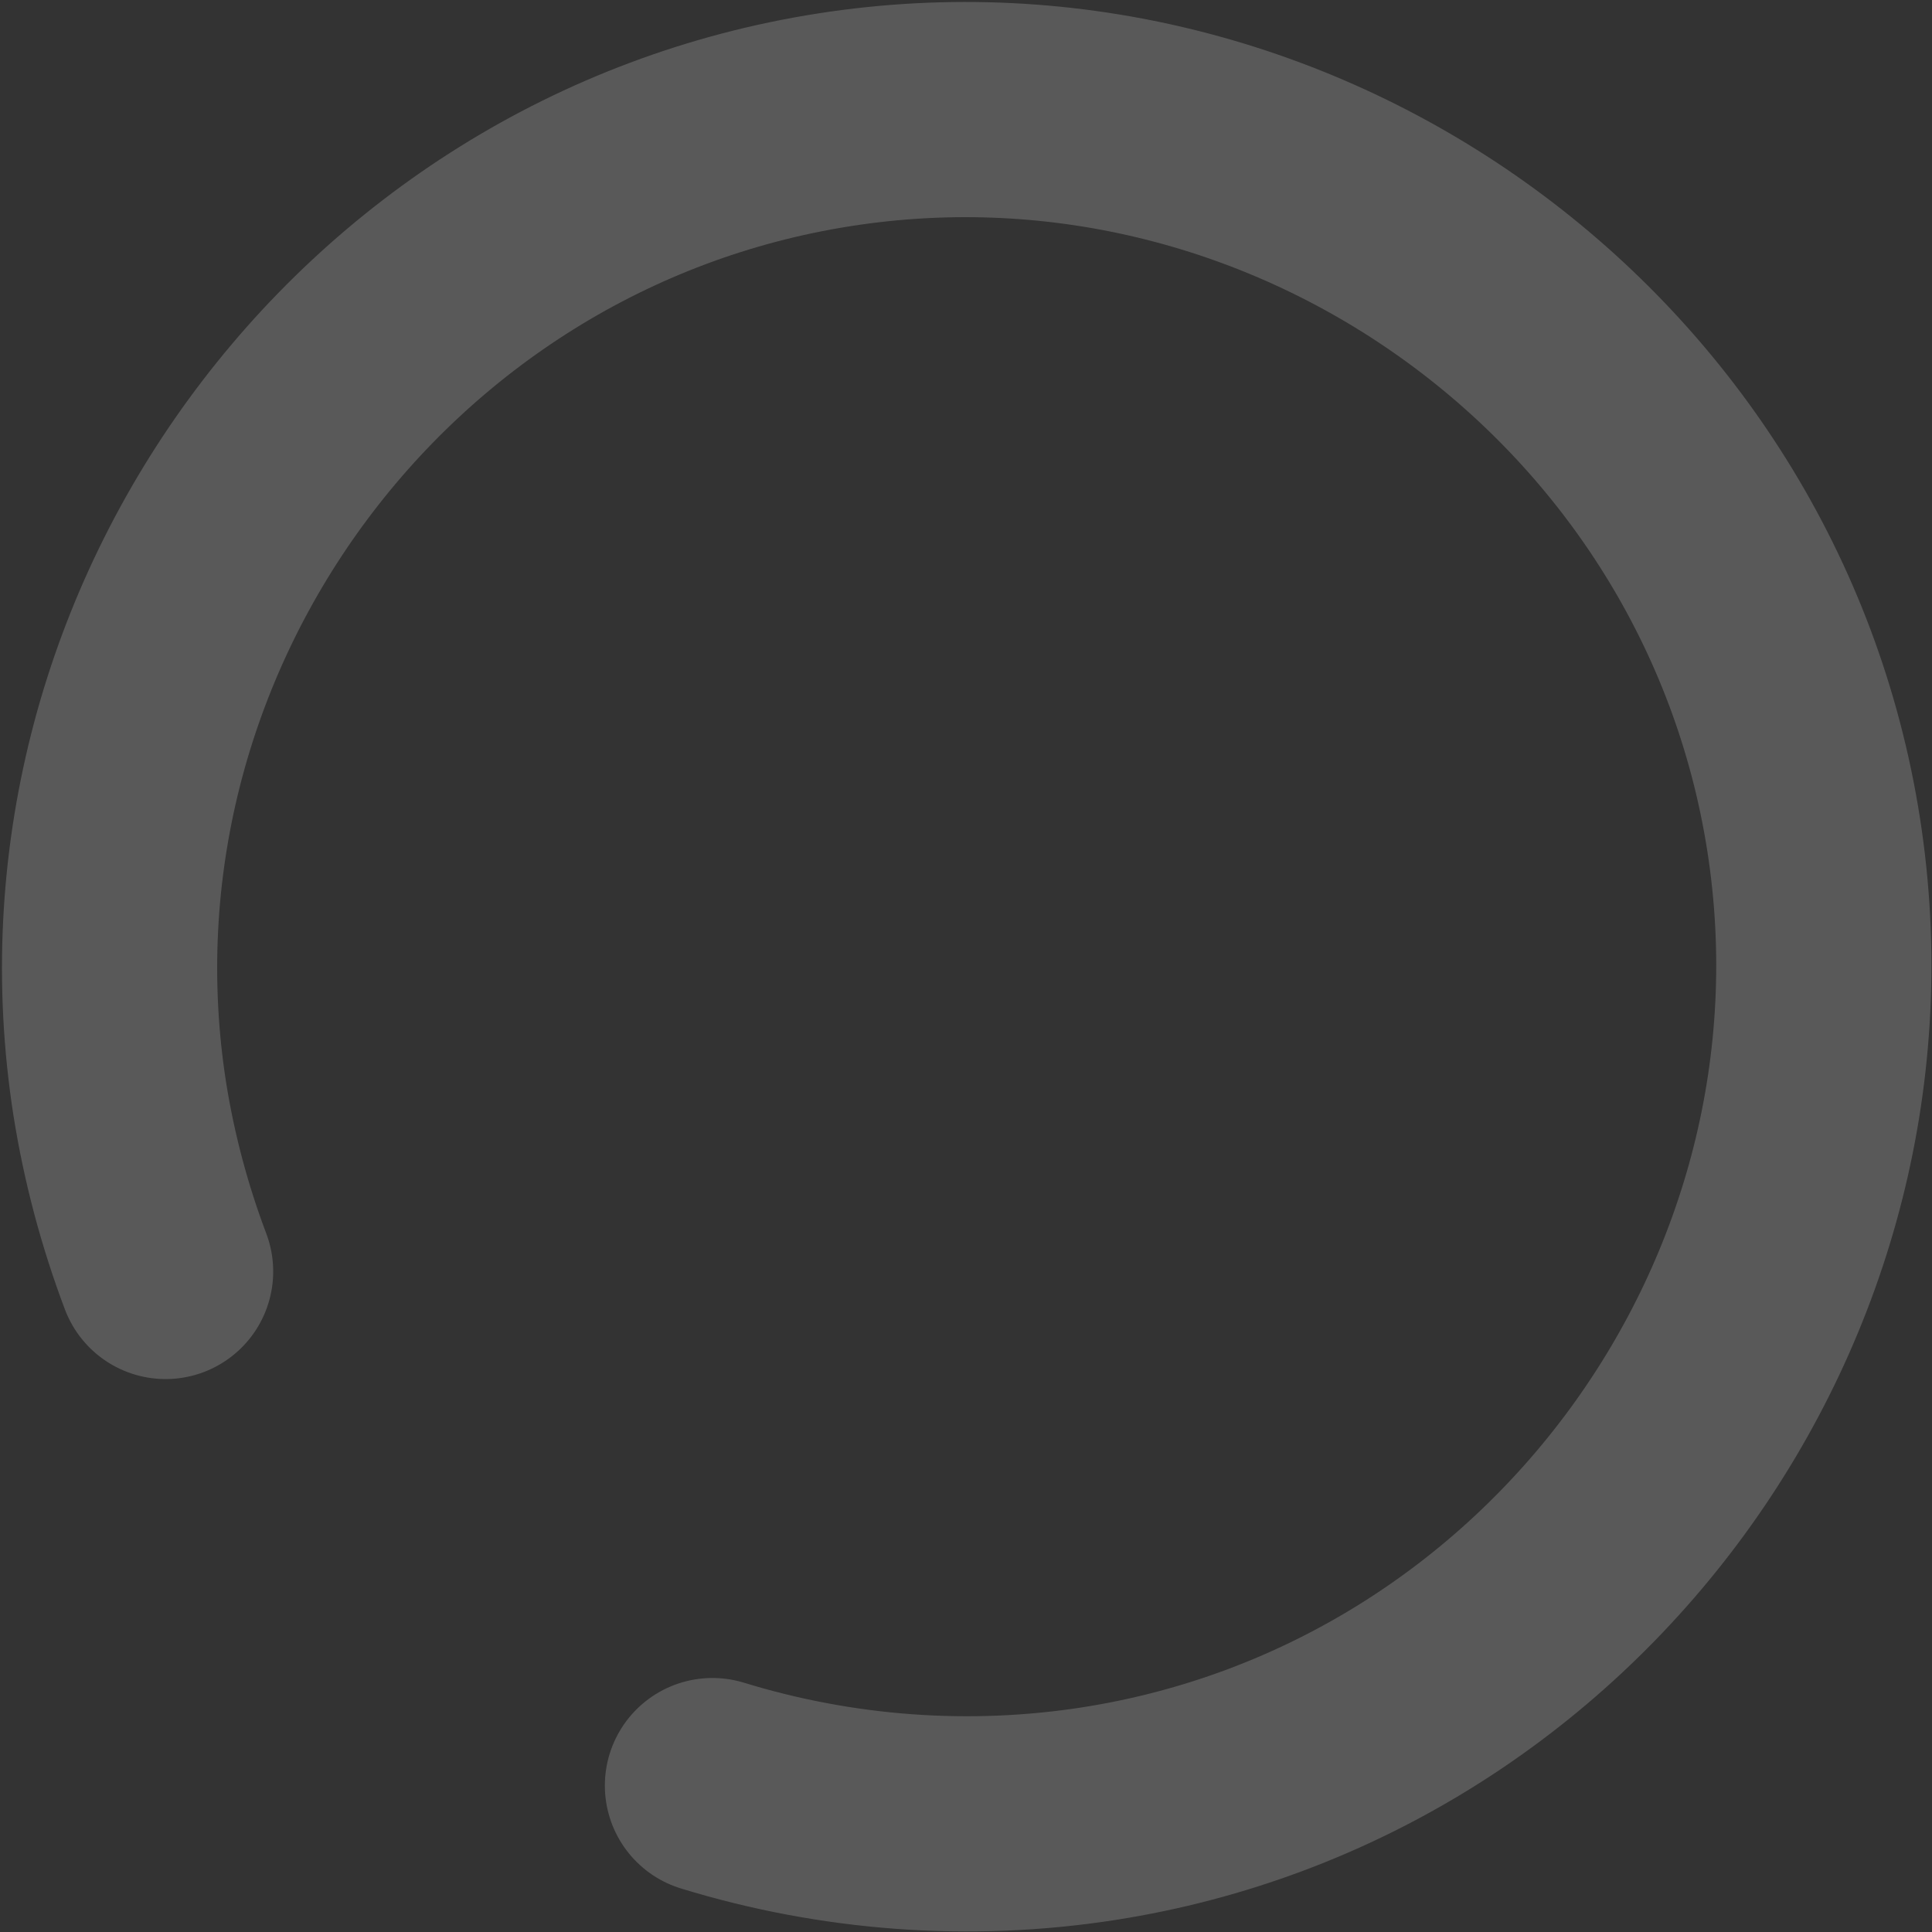 <?xml version="1.0" encoding="utf-8"?>
<!-- Generator: Adobe Illustrator 27.0.0, SVG Export Plug-In . SVG Version: 6.00 Build 0)  -->
<svg version="1.1" id="Calque_1" xmlns="http://www.w3.org/2000/svg" xmlns:xlink="http://www.w3.org/1999/xlink" x="0px" y="0px"
	 viewBox="0 0 413 413" style="enable-background:new 0 0 413 413;" xml:space="preserve">
<rect x="0" y="0" width="413" height="413" fill="#333333" stroke="none"/>
<style type="text/css">
	.st0{fill:none;stroke:#FFFFFF;stroke-width:46;stroke-linecap:round;stroke-linejoin:bevel;stroke-opacity:0.19;}
</style>
<path class="st0" d="M35.4,271.8c-4.5-11.9-7.8-24.3-9.8-36.9C10.1,135.6,79.1,41.1,178.4,25.6c99.3-15.5,193.8,53.5,209.3,152.8
	c15.5,99.3-53.5,193.8-152.8,209.3c-27.6,4.3-55.9,2.2-82.6-6"/>
</svg>
